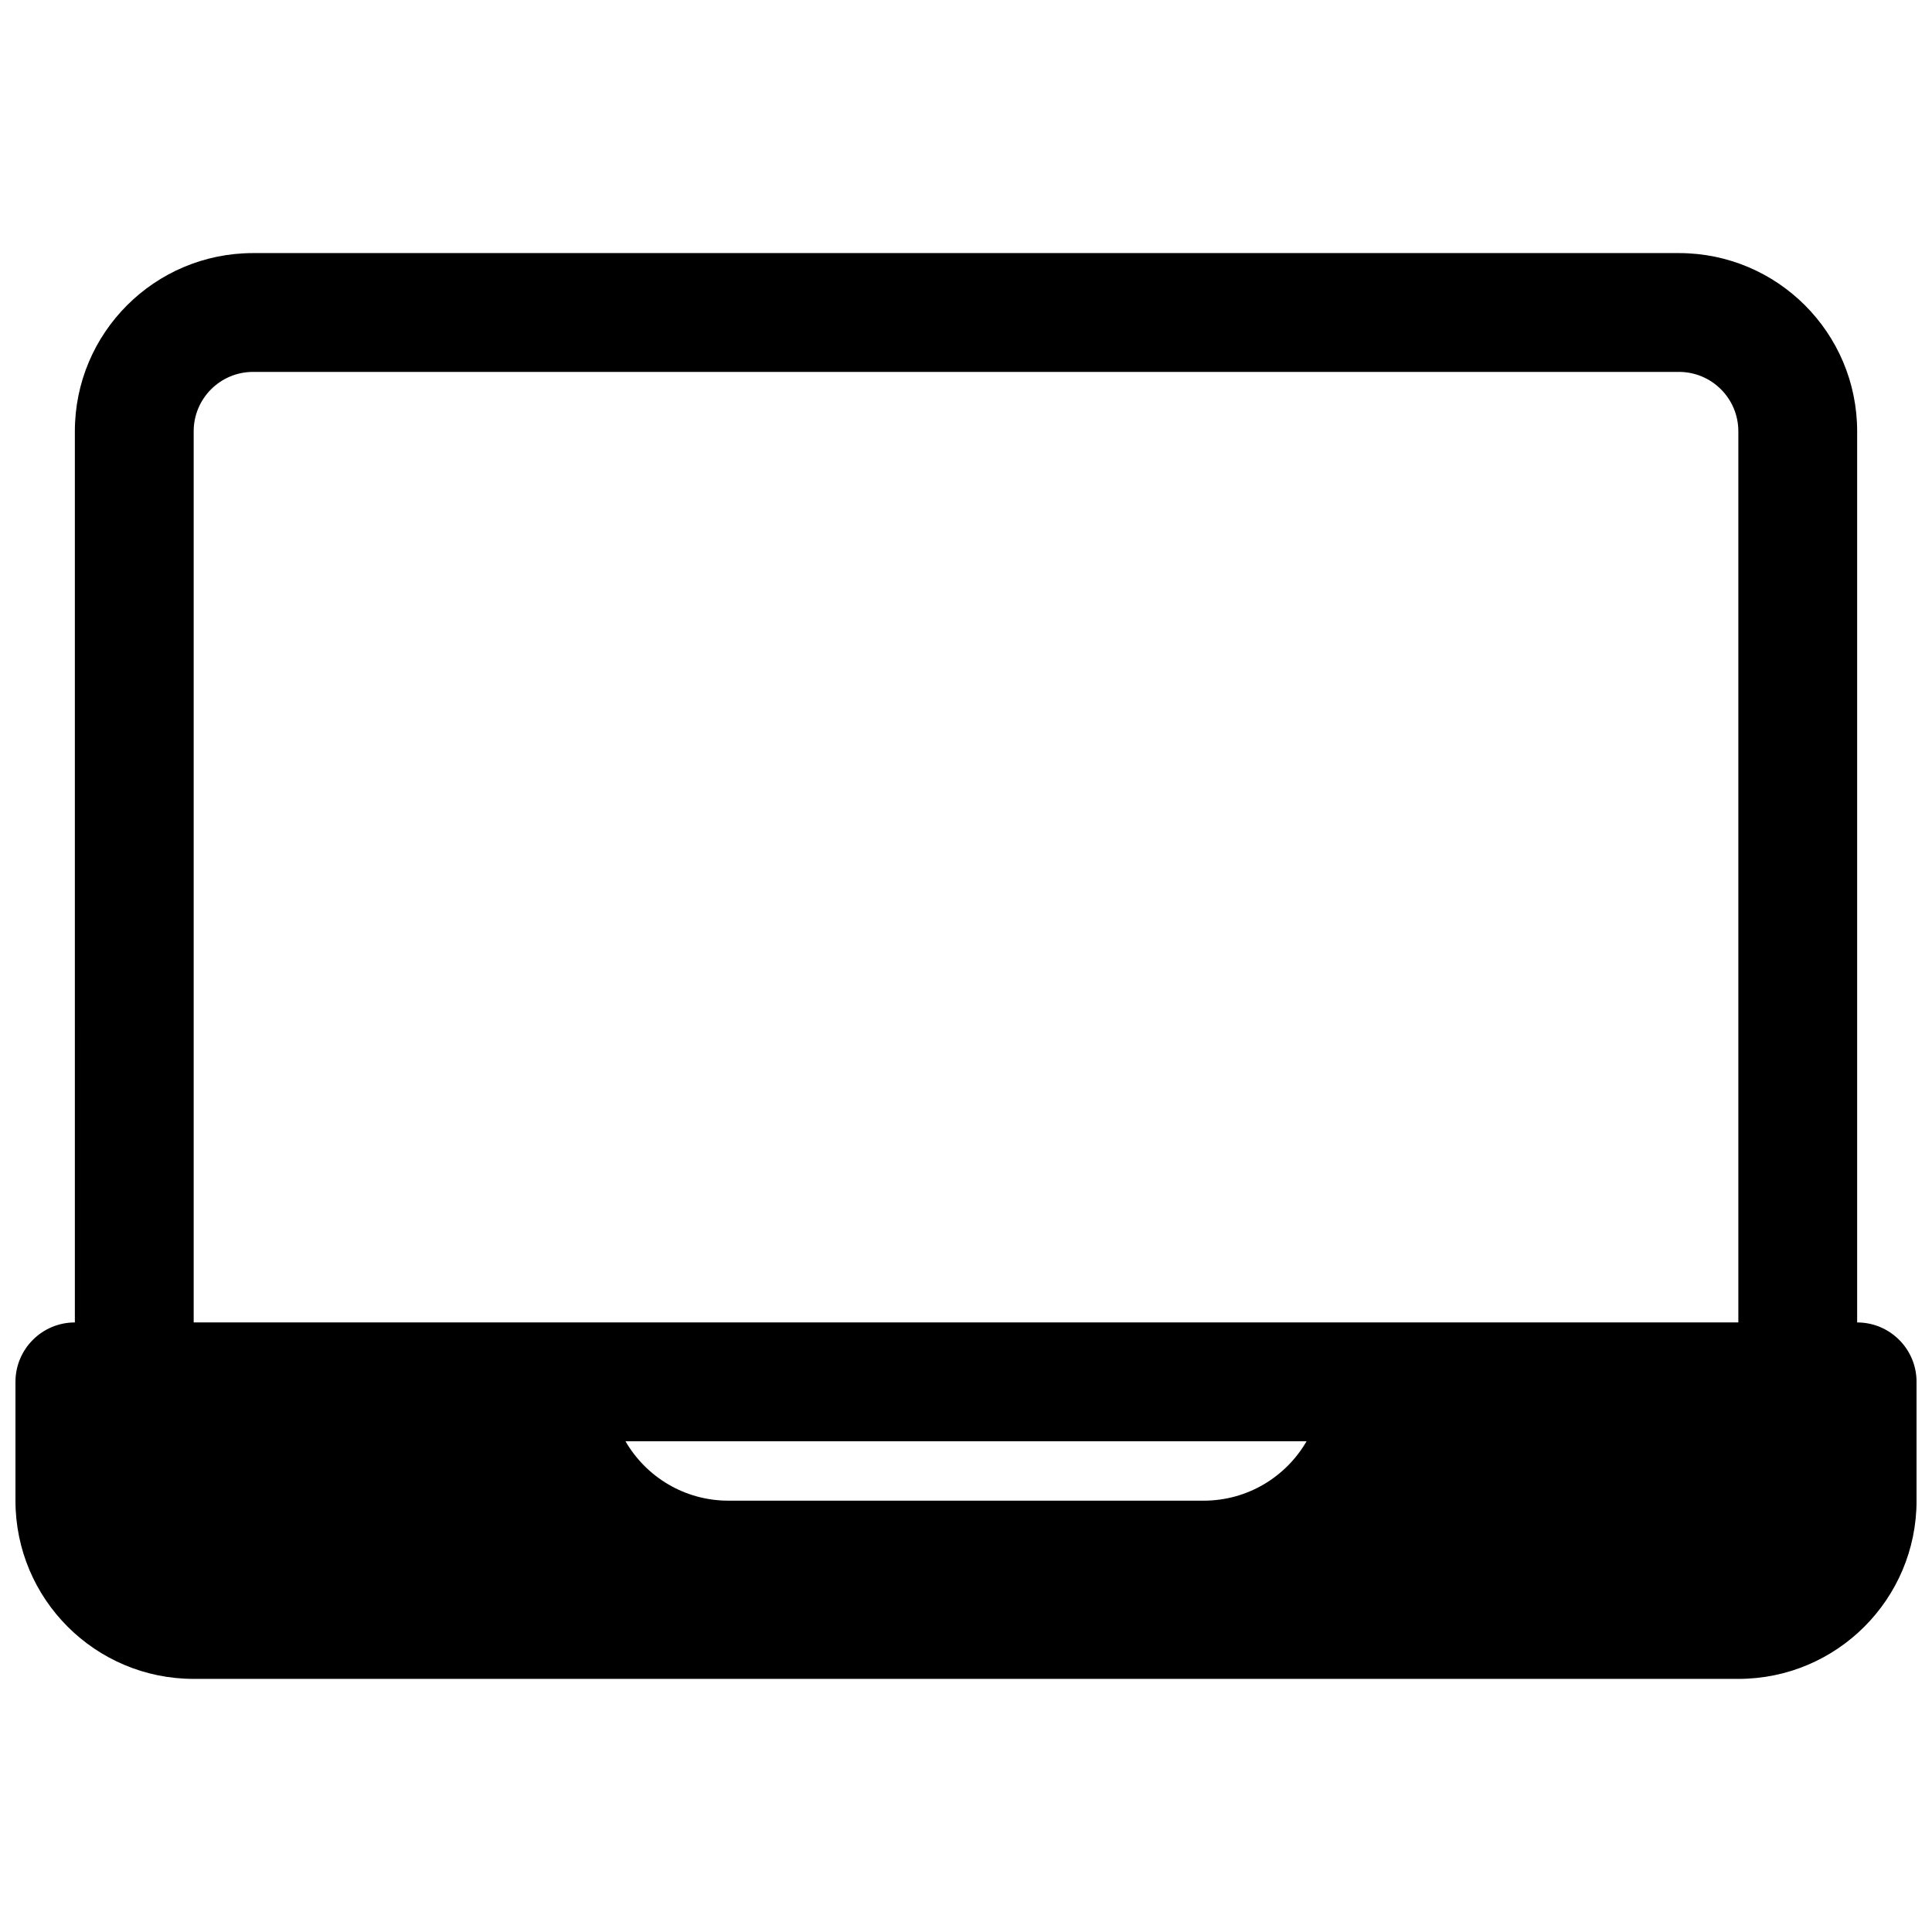 <?xml version="1.0" encoding="UTF-8"?>
<!-- Uploaded to: SVG Repo, www.svgrepo.com, Generator: SVG Repo Mixer Tools -->
<svg width="800px" height="800px" version="1.1" viewBox="144 144 512 512" xmlns="http://www.w3.org/2000/svg">
 <defs>
  <clipPath id="a">
   <path d="m148.09 211h503.81v378h-503.81z"/>
  </clipPath>
 </defs>
 <g clip-path="url(#a)">
  <path d="m163.84 494.46c-8.691 0-15.742 7.051-15.742 15.746v31.488c0 26.086 21.148 47.23 47.23 47.23h409.35c26.086 0 47.23-21.145 47.23-47.23v-31.488c0-8.695-7.047-15.746-15.742-15.746v-236.16c0-26.086-21.148-47.23-47.234-47.23h-377.86c-26.086 0-47.234 21.145-47.234 47.23zm31.488 0h409.35v-236.16c0-8.695-7.051-15.742-15.746-15.742h-377.86c-8.695 0-15.746 7.047-15.746 15.742zm294.93 31.488h-180.5c5.445 9.414 15.621 15.746 27.277 15.746h125.95c11.652 0 21.828-6.332 27.273-15.746z" fill-rule="evenodd"/>
 </g>
</svg>